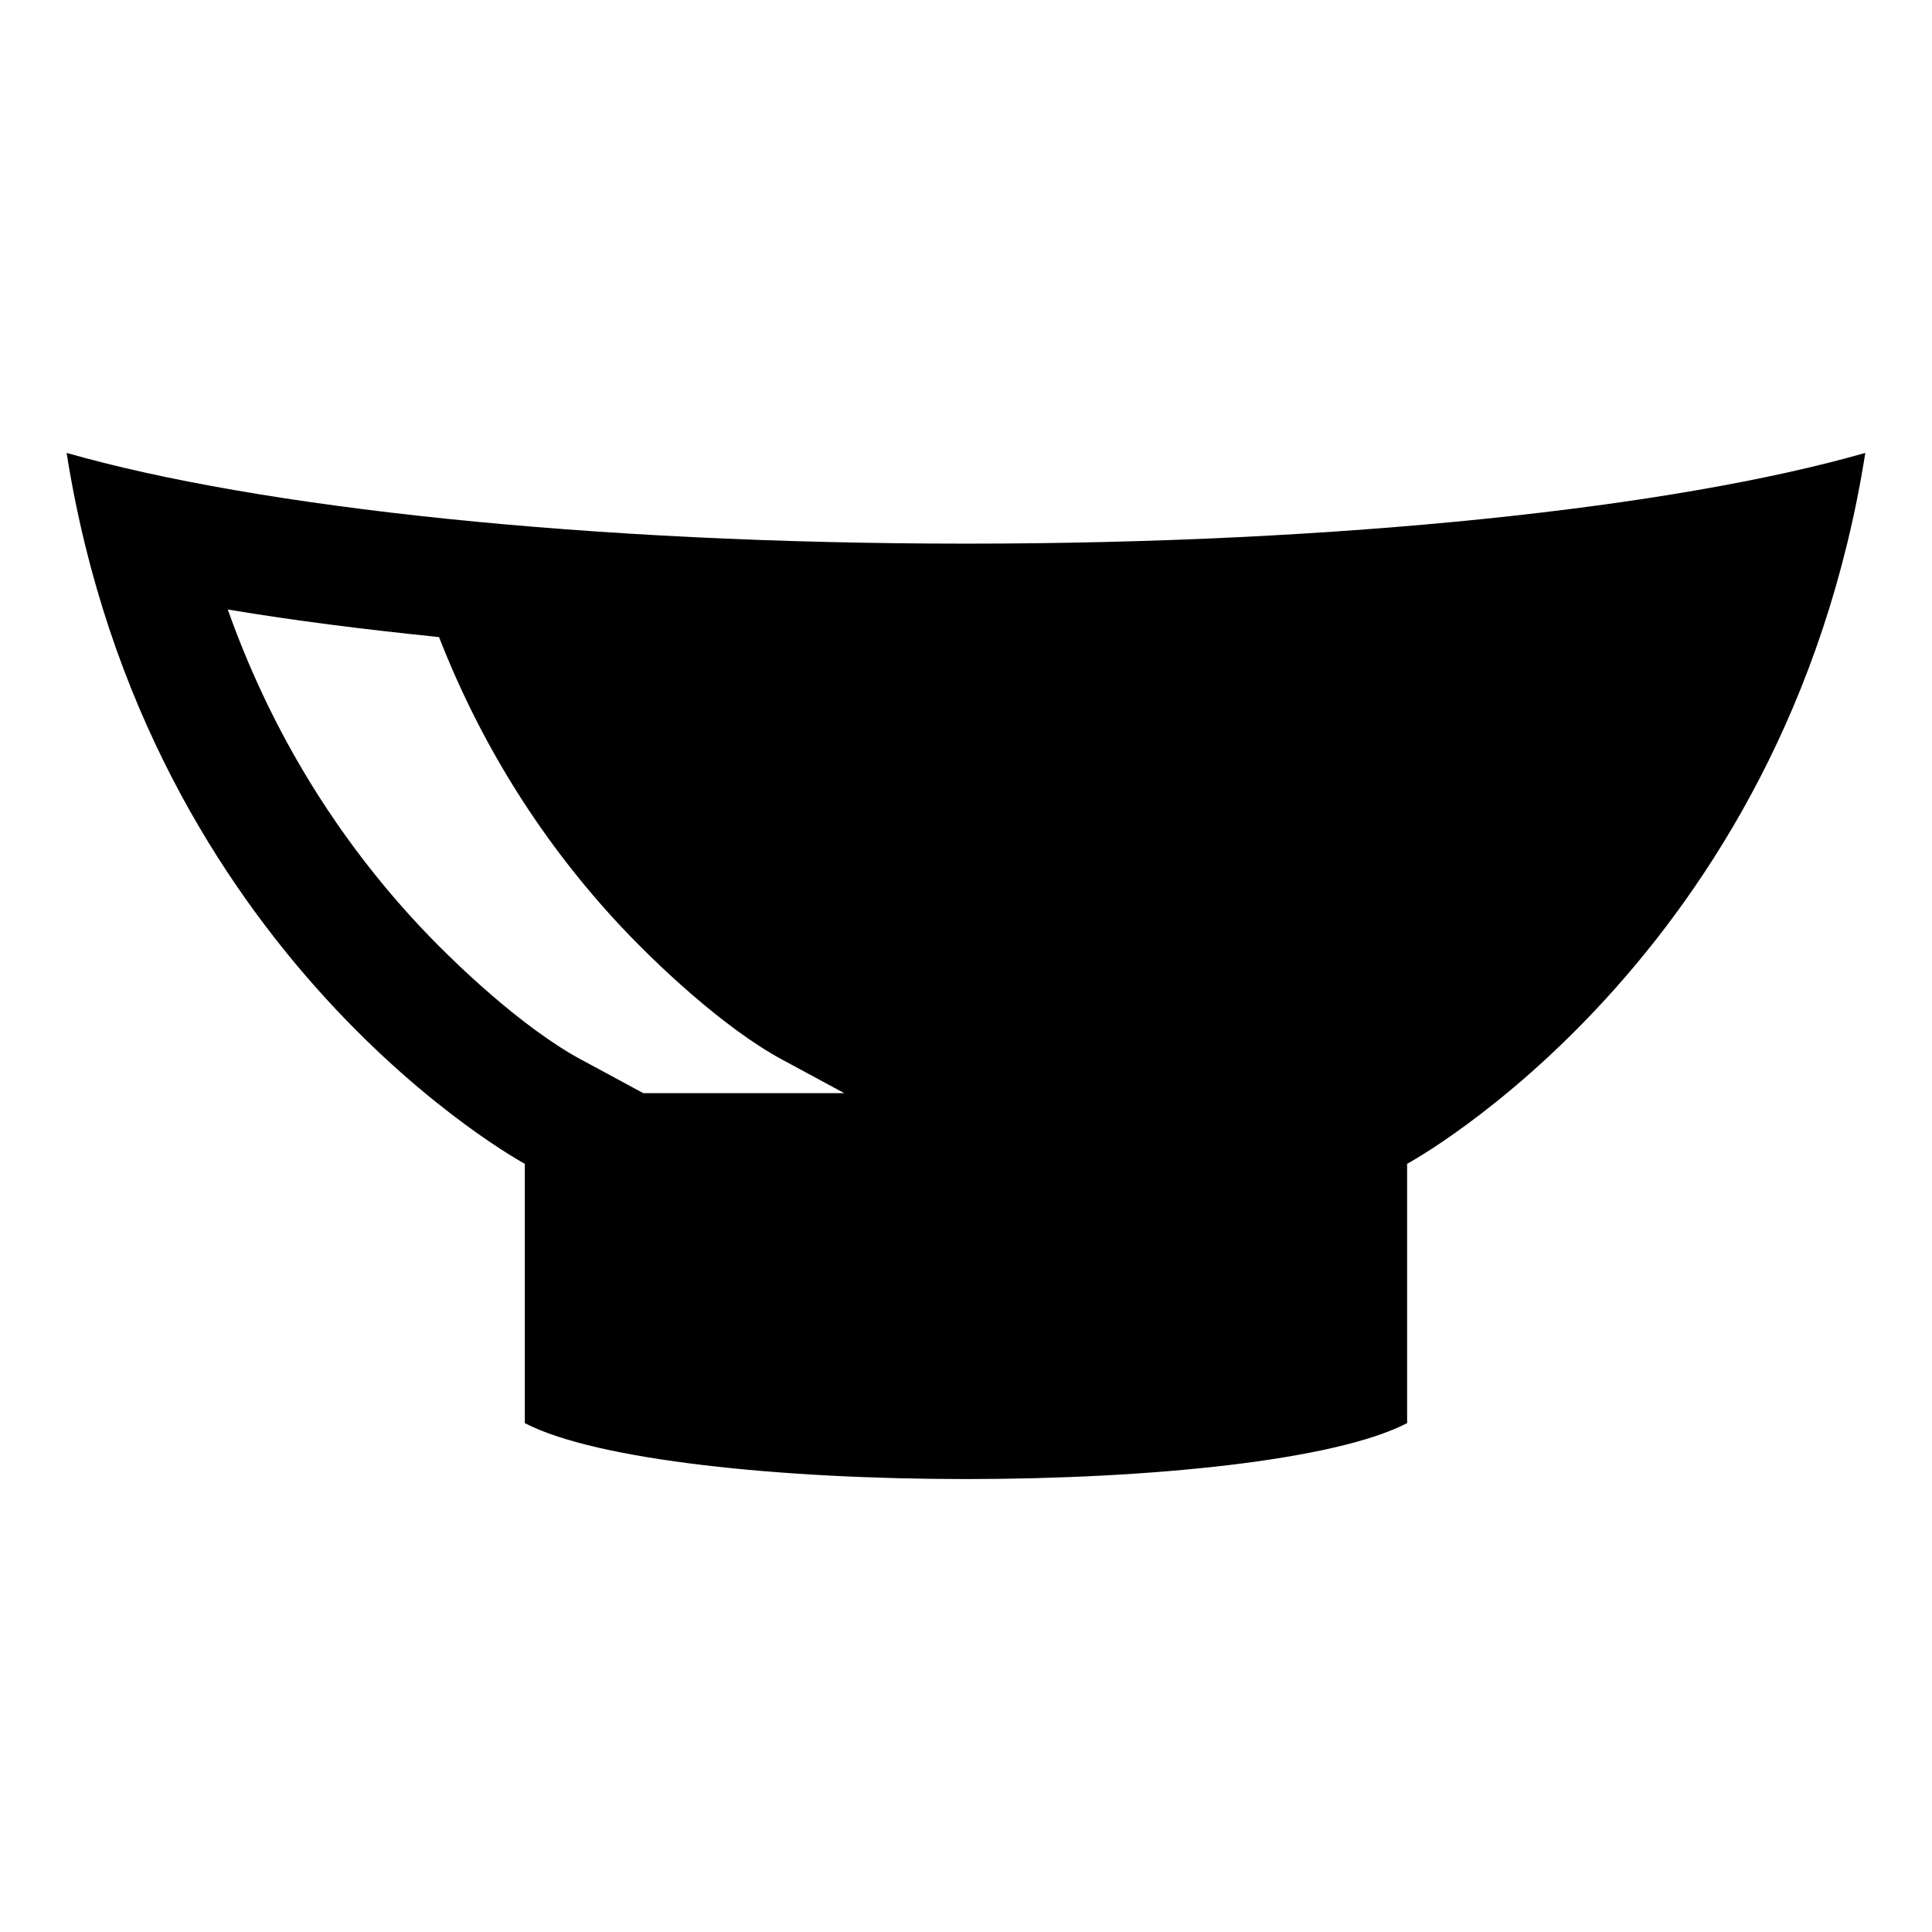 <?xml version="1.0" encoding="UTF-8"?>
<!-- Uploaded to: SVG Repo, www.svgrepo.com, Generator: SVG Repo Mixer Tools -->
<svg fill="#000000" width="800px" height="800px" version="1.1" viewBox="144 144 512 512" xmlns="http://www.w3.org/2000/svg">
 <path d="m516.9 521.15v-68.727s100.2-54.078 121.43-188.4c-50.59 14.48-138.43 24.047-238.34 24.047s-187.75-9.566-238.34-24.047c21.25 134.32 121.43 188.4 121.43 188.4v68.727c38.09 19.754 195.72 19.754 233.8 0zm-256.55-208.31-1.238-0.137c-17.91-1.844-36.41-4.109-54.746-7.18 10.641 30.031 26.902 57.691 48.852 81.754 11.32 12.41 29.699 29.398 44.77 37.516l16.488 8.902h53.262l-16.488-8.902c-15.07-8.117-33.449-25.105-44.77-37.516-20.164-22.098-35.52-47.219-46.129-74.438z" fill-rule="evenodd"/>
</svg>